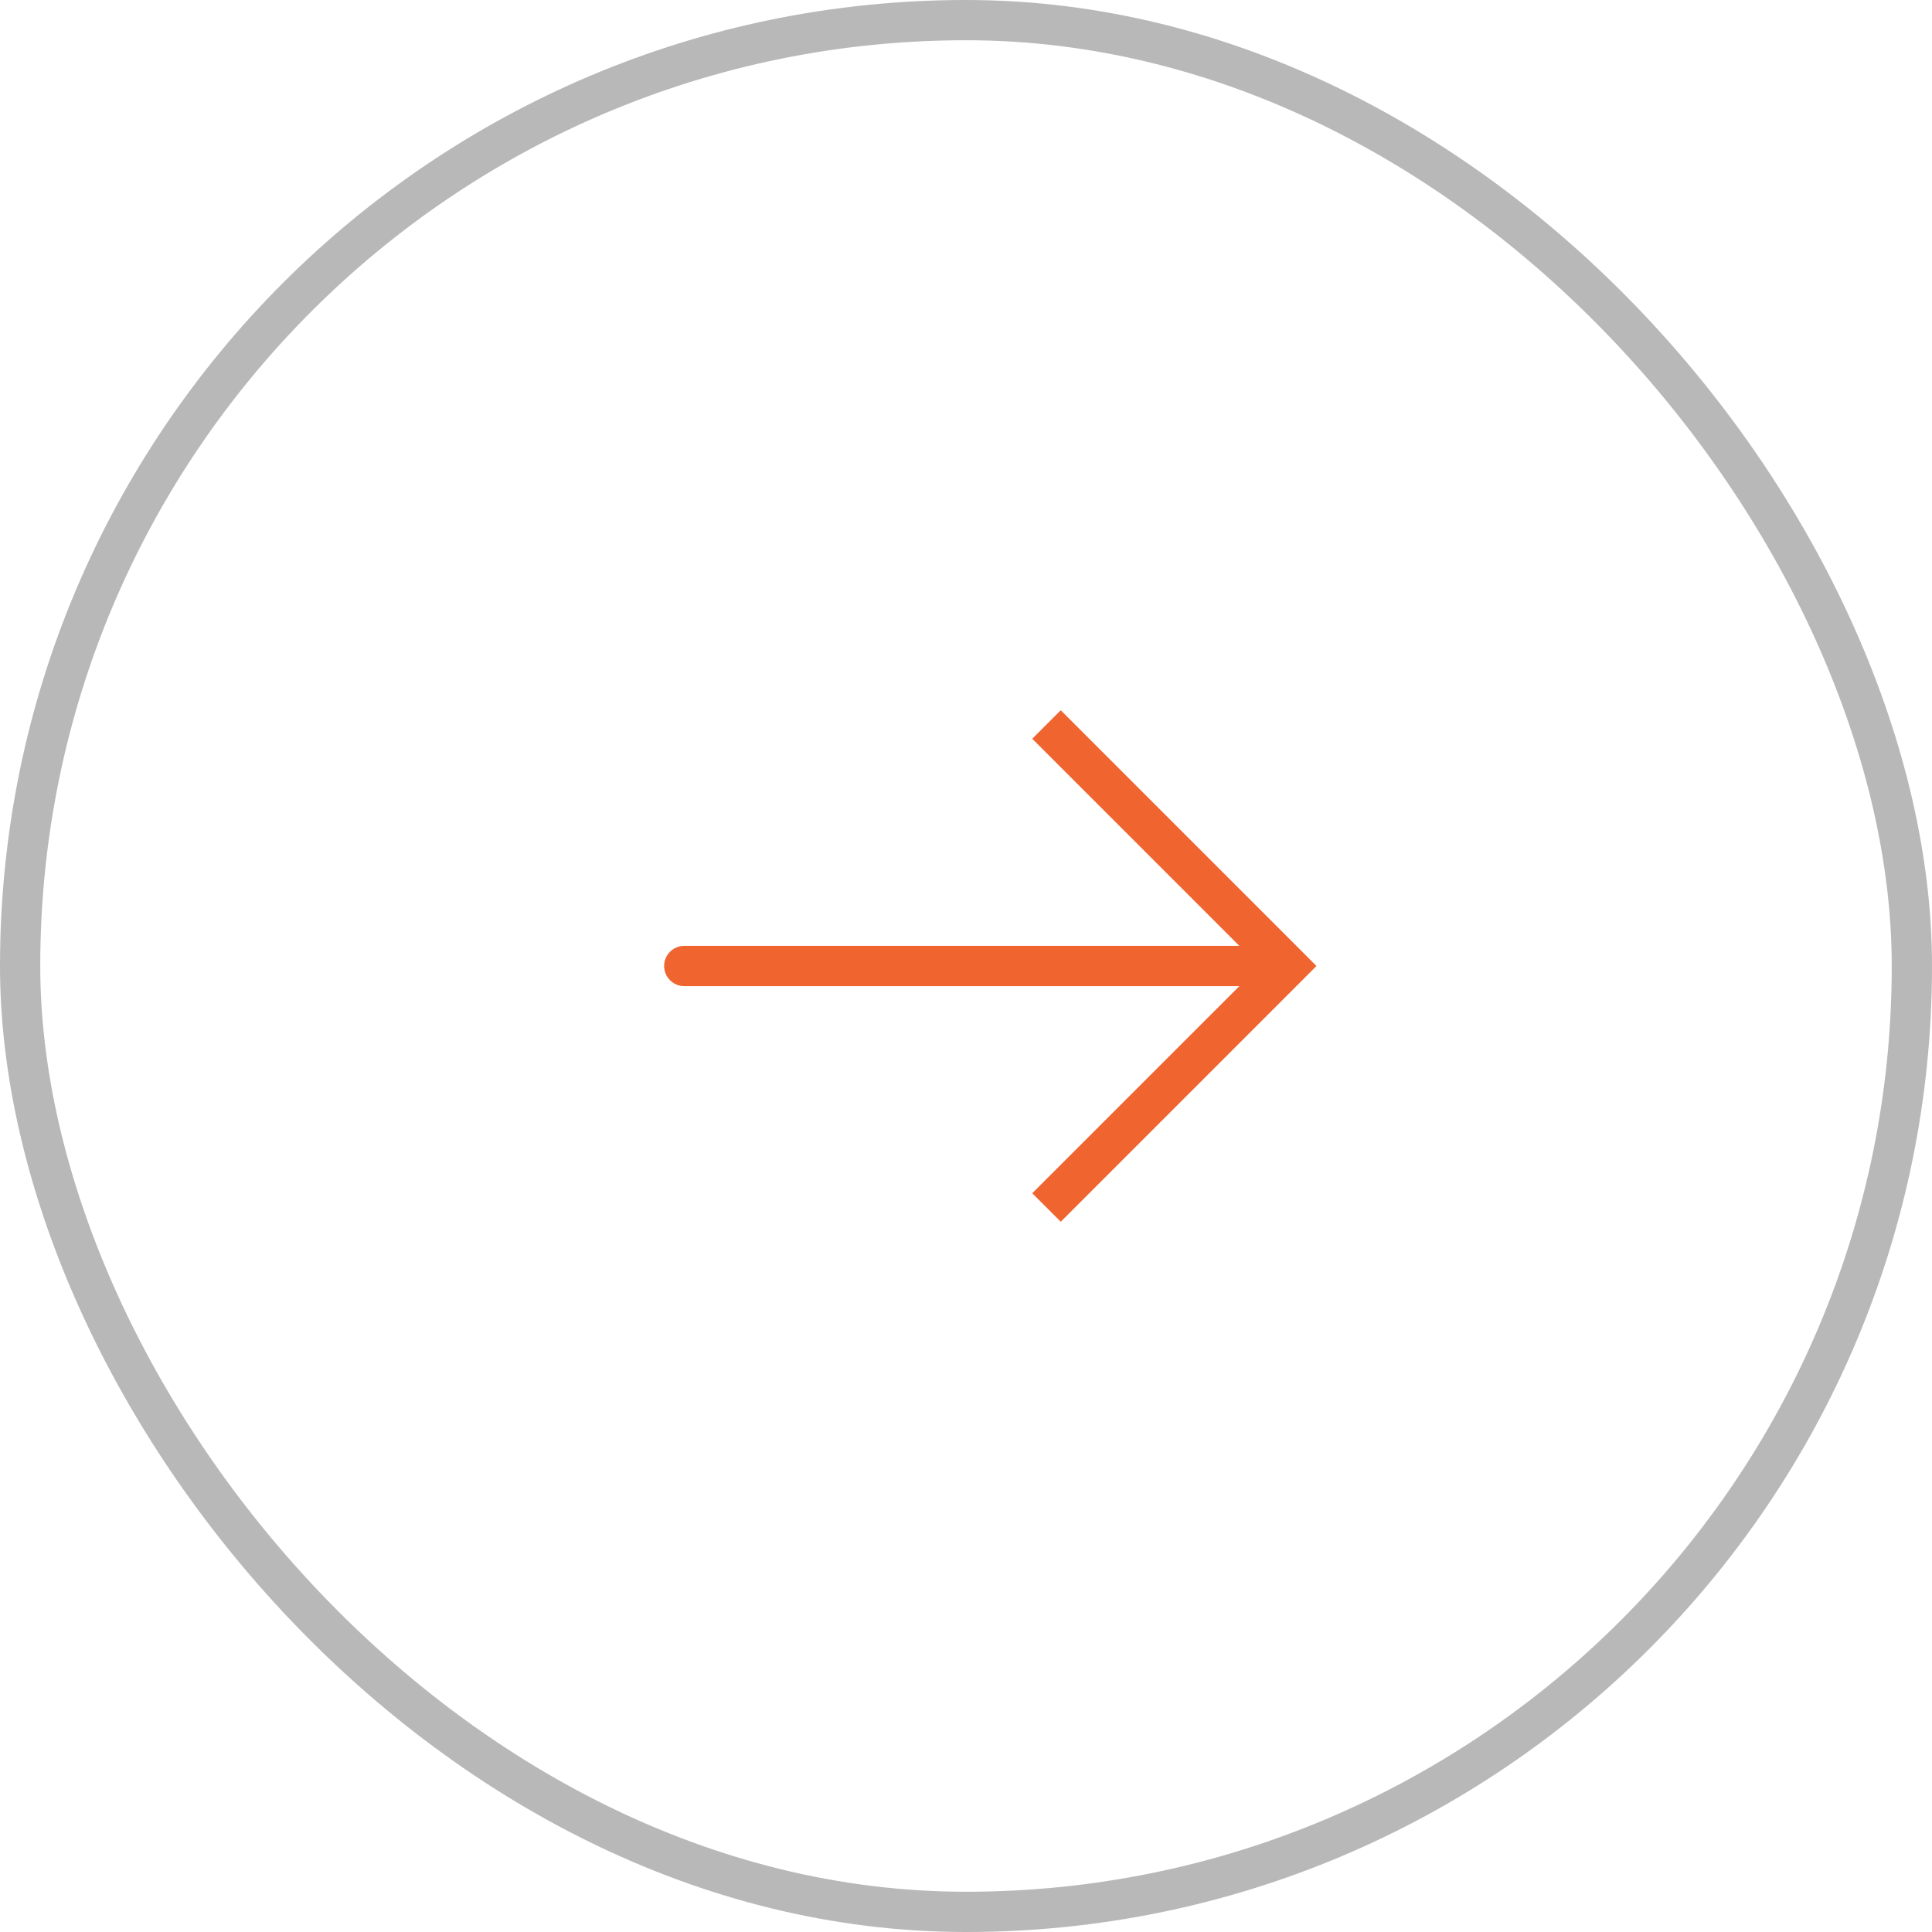 <svg width="48" height="48" viewBox="0 0 48 48" fill="none" xmlns="http://www.w3.org/2000/svg">
<path d="M32 24L32.354 23.646L32.707 24L32.354 24.354L32 24ZM17 24.5C16.724 24.5 16.5 24.276 16.5 24C16.5 23.724 16.724 23.5 17 23.5V24.5ZM26.354 17.646L32.354 23.646L31.646 24.354L25.646 18.354L26.354 17.646ZM32.354 24.354L26.354 30.354L25.646 29.646L31.646 23.646L32.354 24.354ZM32 24.5H17V23.5H32V24.5Z" fill="#F0642F"/>
<rect x="0.5" y="0.5" width="47" height="47" rx="23.5" stroke="#B8B8B8"/>
</svg>
